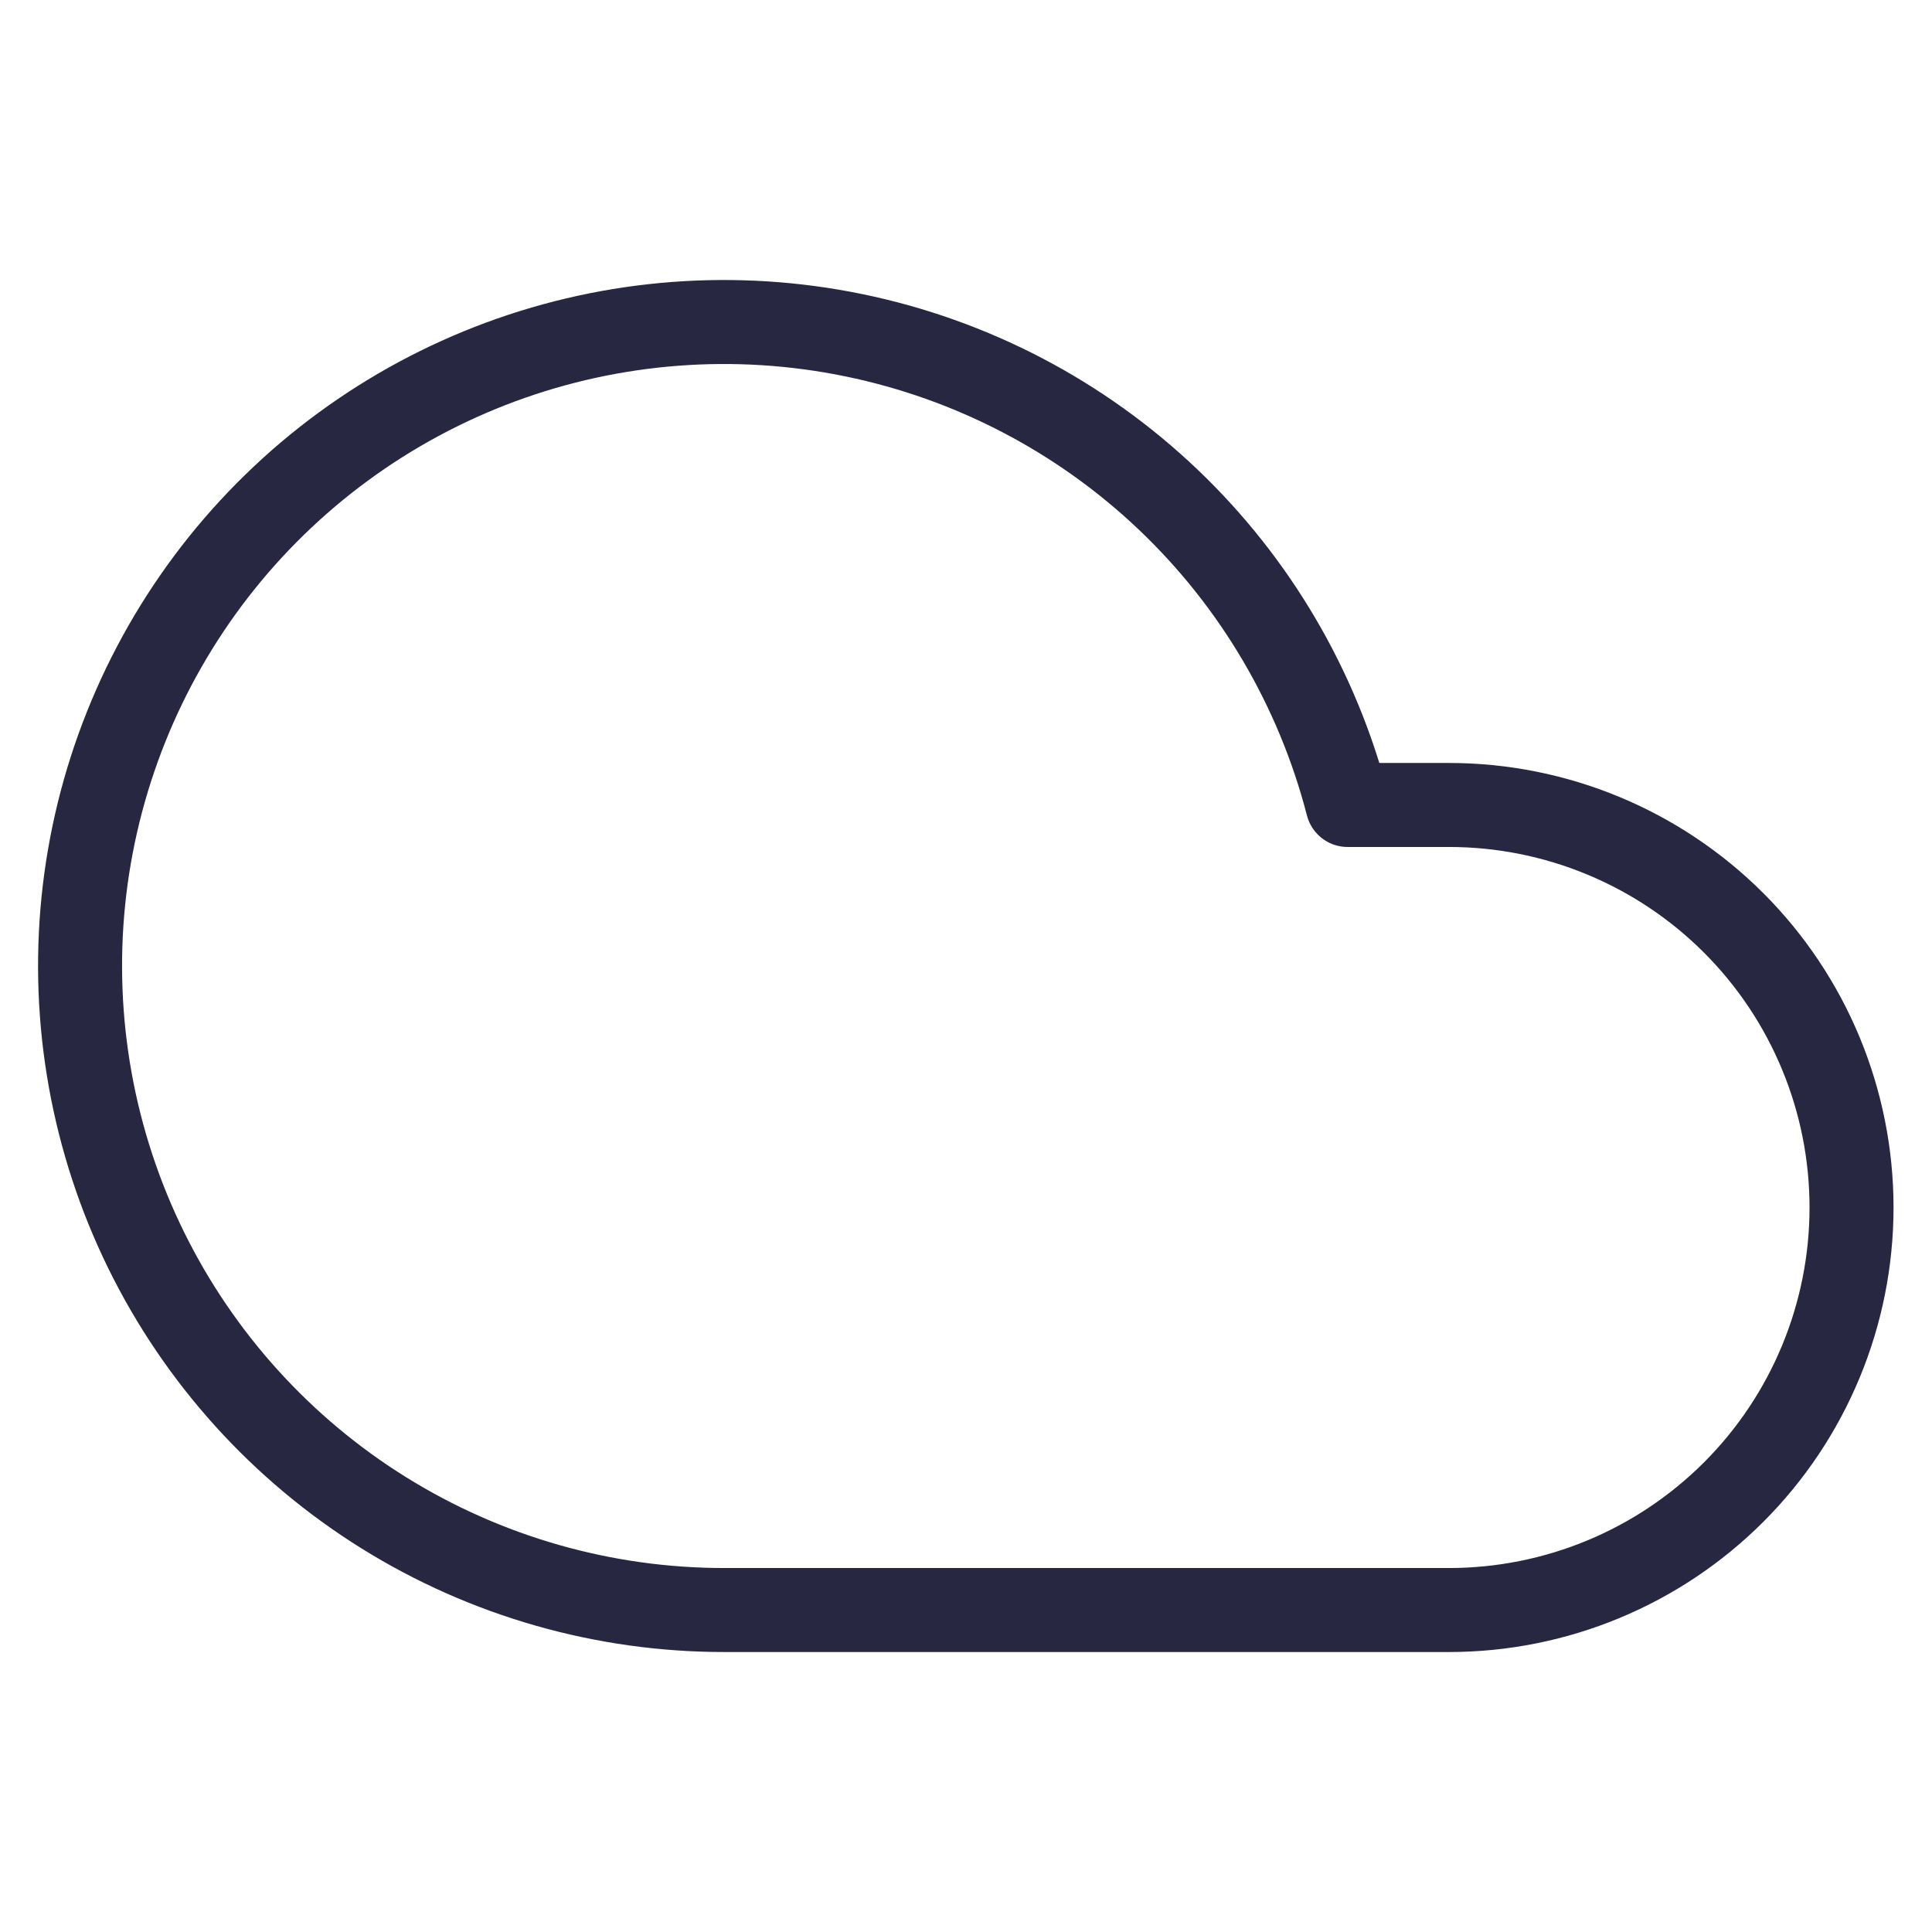 <svg xmlns="http://www.w3.org/2000/svg" width="23" height="23" viewBox="0 0 23 23" fill="none"><g id="cloud"><path id="Vector" d="M17.25 9.583H16.043C15.684 8.195 14.944 6.934 13.905 5.946C12.866 4.957 11.57 4.28 10.165 3.991C8.761 3.702 7.303 3.812 5.958 4.31C4.613 4.808 3.435 5.673 2.557 6.807C1.679 7.942 1.137 9.299 0.992 10.726C0.848 12.153 1.106 13.592 1.738 14.879C2.37 16.166 3.351 17.251 4.568 18.009C5.786 18.767 7.191 19.168 8.626 19.167H17.25C18.521 19.167 19.74 18.662 20.639 17.763C21.537 16.865 22.042 15.646 22.042 14.375C22.042 13.104 21.537 11.885 20.639 10.987C19.74 10.088 18.521 9.583 17.25 9.583Z" stroke="#272742" stroke-linecap="round" stroke-linejoin="round"></path></g></svg>